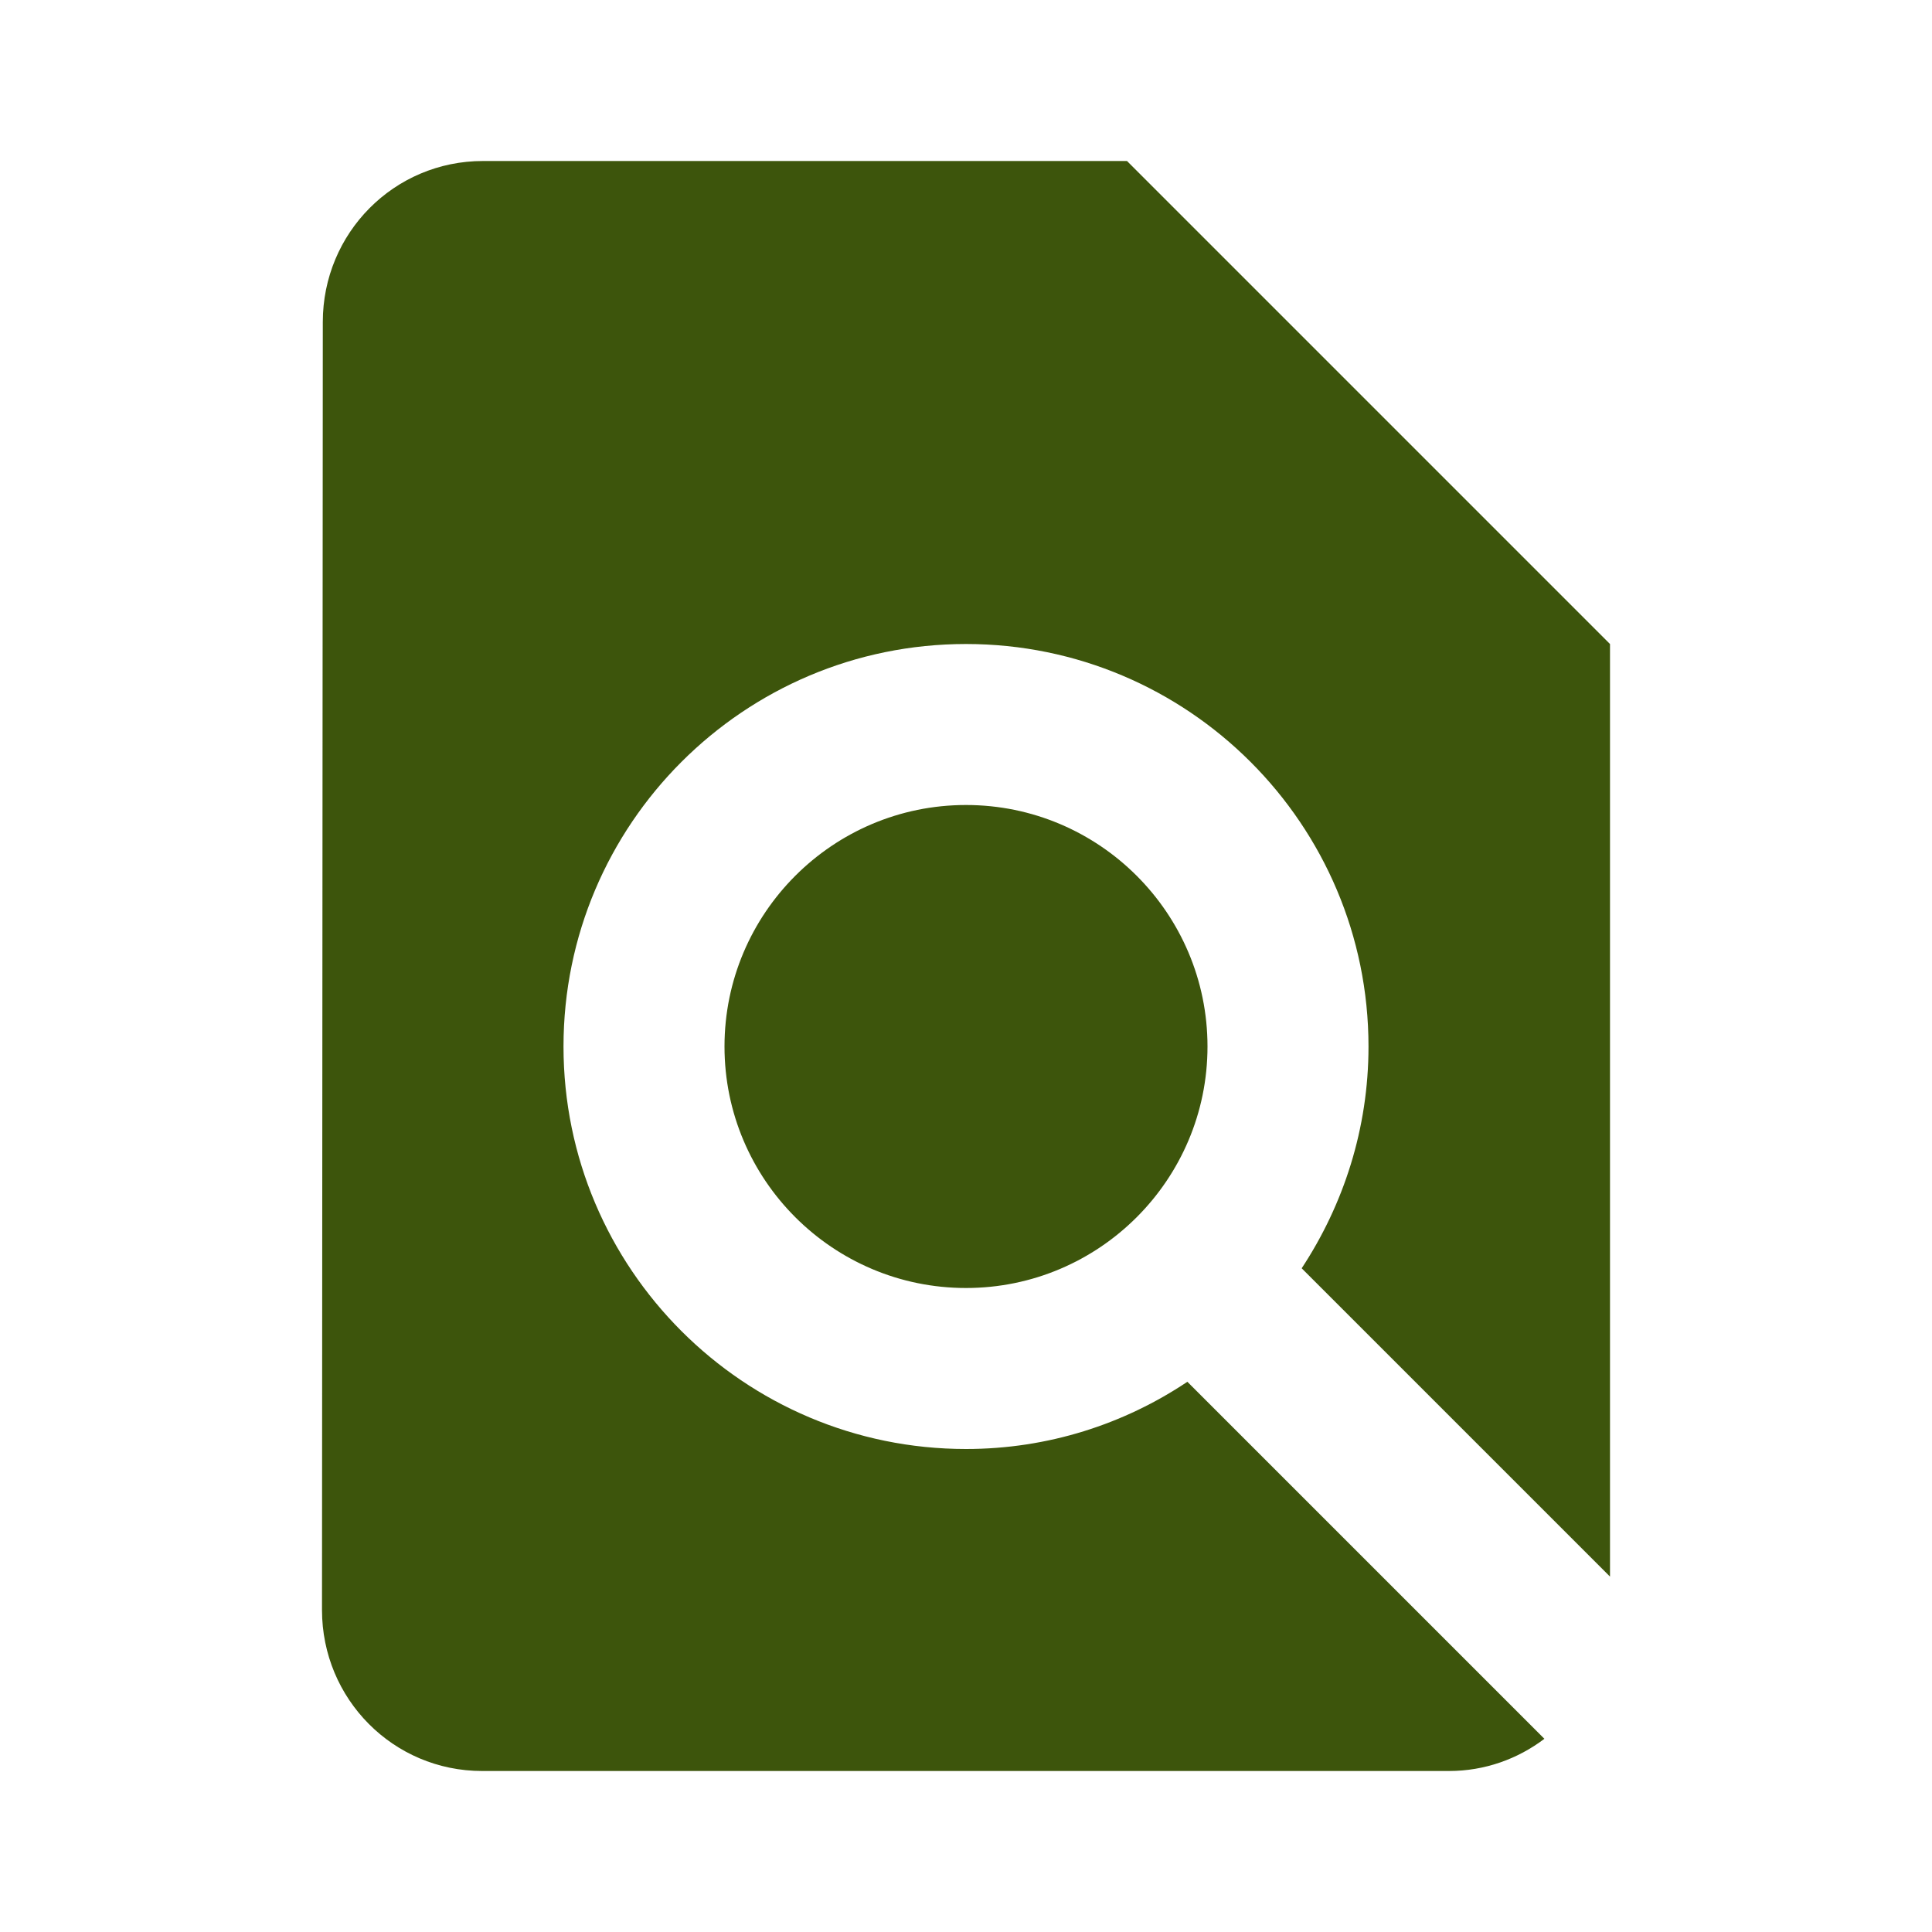 <?xml version="1.0" encoding="UTF-8" standalone="no"?><svg xmlns="http://www.w3.org/2000/svg" fill="#3d550c" height="48" viewBox="0 0 48 48" width="48">
 <path d="m0 0h48v48h-48z" fill="none"/>
 <g id="change1_1"><path d="m40 39.17v-23.17l-12-12h-16c-2.21 0-3.98 1.79-3.98 4l-0.02 32c0 2.21 1.77 4 3.98 4h24.02c0.89 0 1.71-0.3 2.37-0.8l-8.87-8.87c-1.57 1.05-3.46 1.67-5.5 1.67-5.52 0-10-4.48-10-10s4.48-10 10-10 10 4.48 10 10c0 2.04-0.62 3.93-1.66 5.51l7.66 7.66zm-22-13.17c0 3.31 2.69 6 6 6s6-2.69 6-6-2.69-6-6-6-6 2.69-6 6z" fill="inherit"/></g>
</svg>